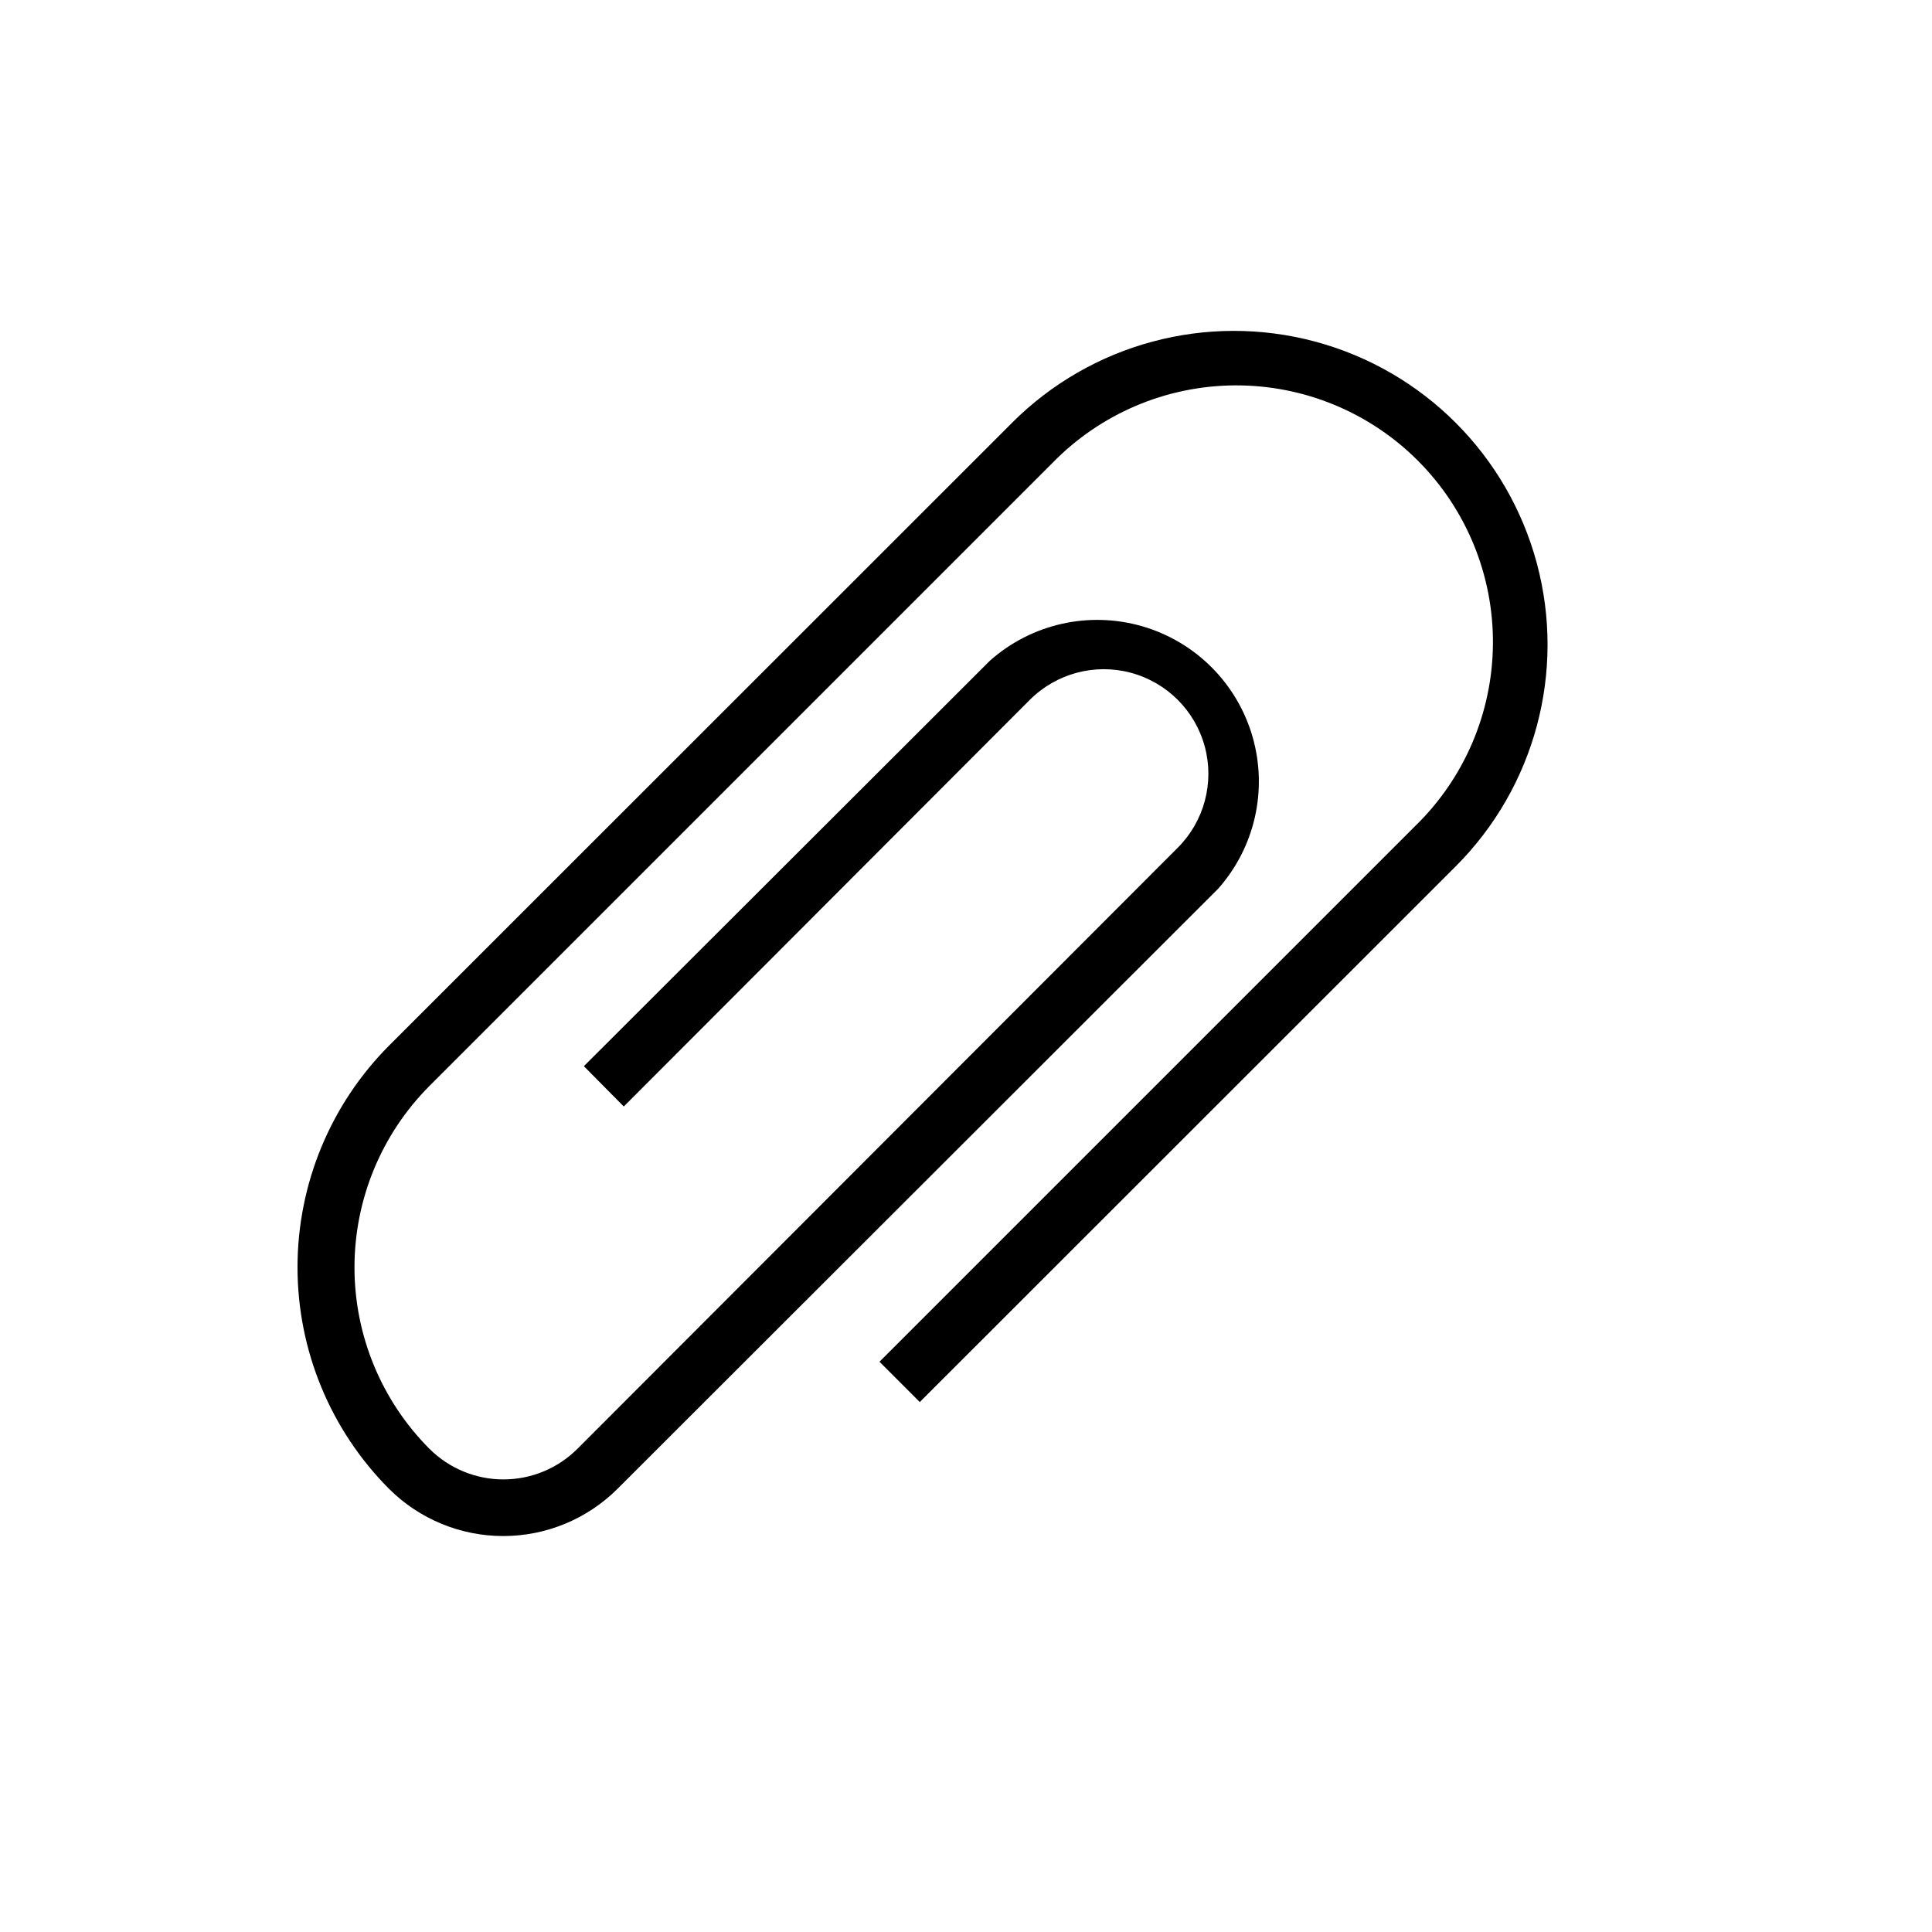 <?xml version="1.0" encoding="UTF-8"?>
<!-- Uploaded to: ICON Repo, www.iconrepo.com, Generator: ICON Repo Mixer Tools -->
<svg fill="#000000" width="800px" height="800px" version="1.1" viewBox="144 144 512 512" xmlns="http://www.w3.org/2000/svg">
 <path d="m412.19 256.06-165.05 165c-15.559 15.602-24.297 36.734-24.297 58.77 0 22.031 8.738 43.168 24.297 58.77 8.031 7.984 18.898 12.469 30.227 12.469s22.195-4.484 30.23-12.469l159.2-159.05c9.766-10.988 13.211-26.219 9.129-40.34-4.082-14.121-15.125-25.164-29.246-29.246-14.125-4.082-29.352-0.637-40.34 9.129l-107.61 107.46 10.578 10.68 107.61-107.77c7.004-7 17.207-9.734 26.773-7.172 9.562 2.562 17.035 10.031 19.598 19.598 2.562 9.562-0.172 19.77-7.176 26.77l-159.1 159.3c-5.203 5.188-12.25 8.102-19.598 8.102s-14.395-2.914-19.598-8.102c-12.727-12.766-19.875-30.059-19.875-48.086 0-18.031 7.148-35.32 19.875-48.09l165.05-165.05c12.691-13.055 30.082-20.473 48.285-20.602 18.207-0.129 35.699 7.047 48.574 19.922 12.871 12.871 20.047 30.367 19.918 48.57-0.129 18.203-7.547 35.594-20.602 48.285l-141.97 141.97 10.68 10.68 142.03-141.97c20.996-21.004 29.191-51.613 21.496-80.301-7.691-28.688-30.105-51.09-58.793-58.77-28.691-7.68-59.297 0.527-80.293 21.531z"/>
</svg>
